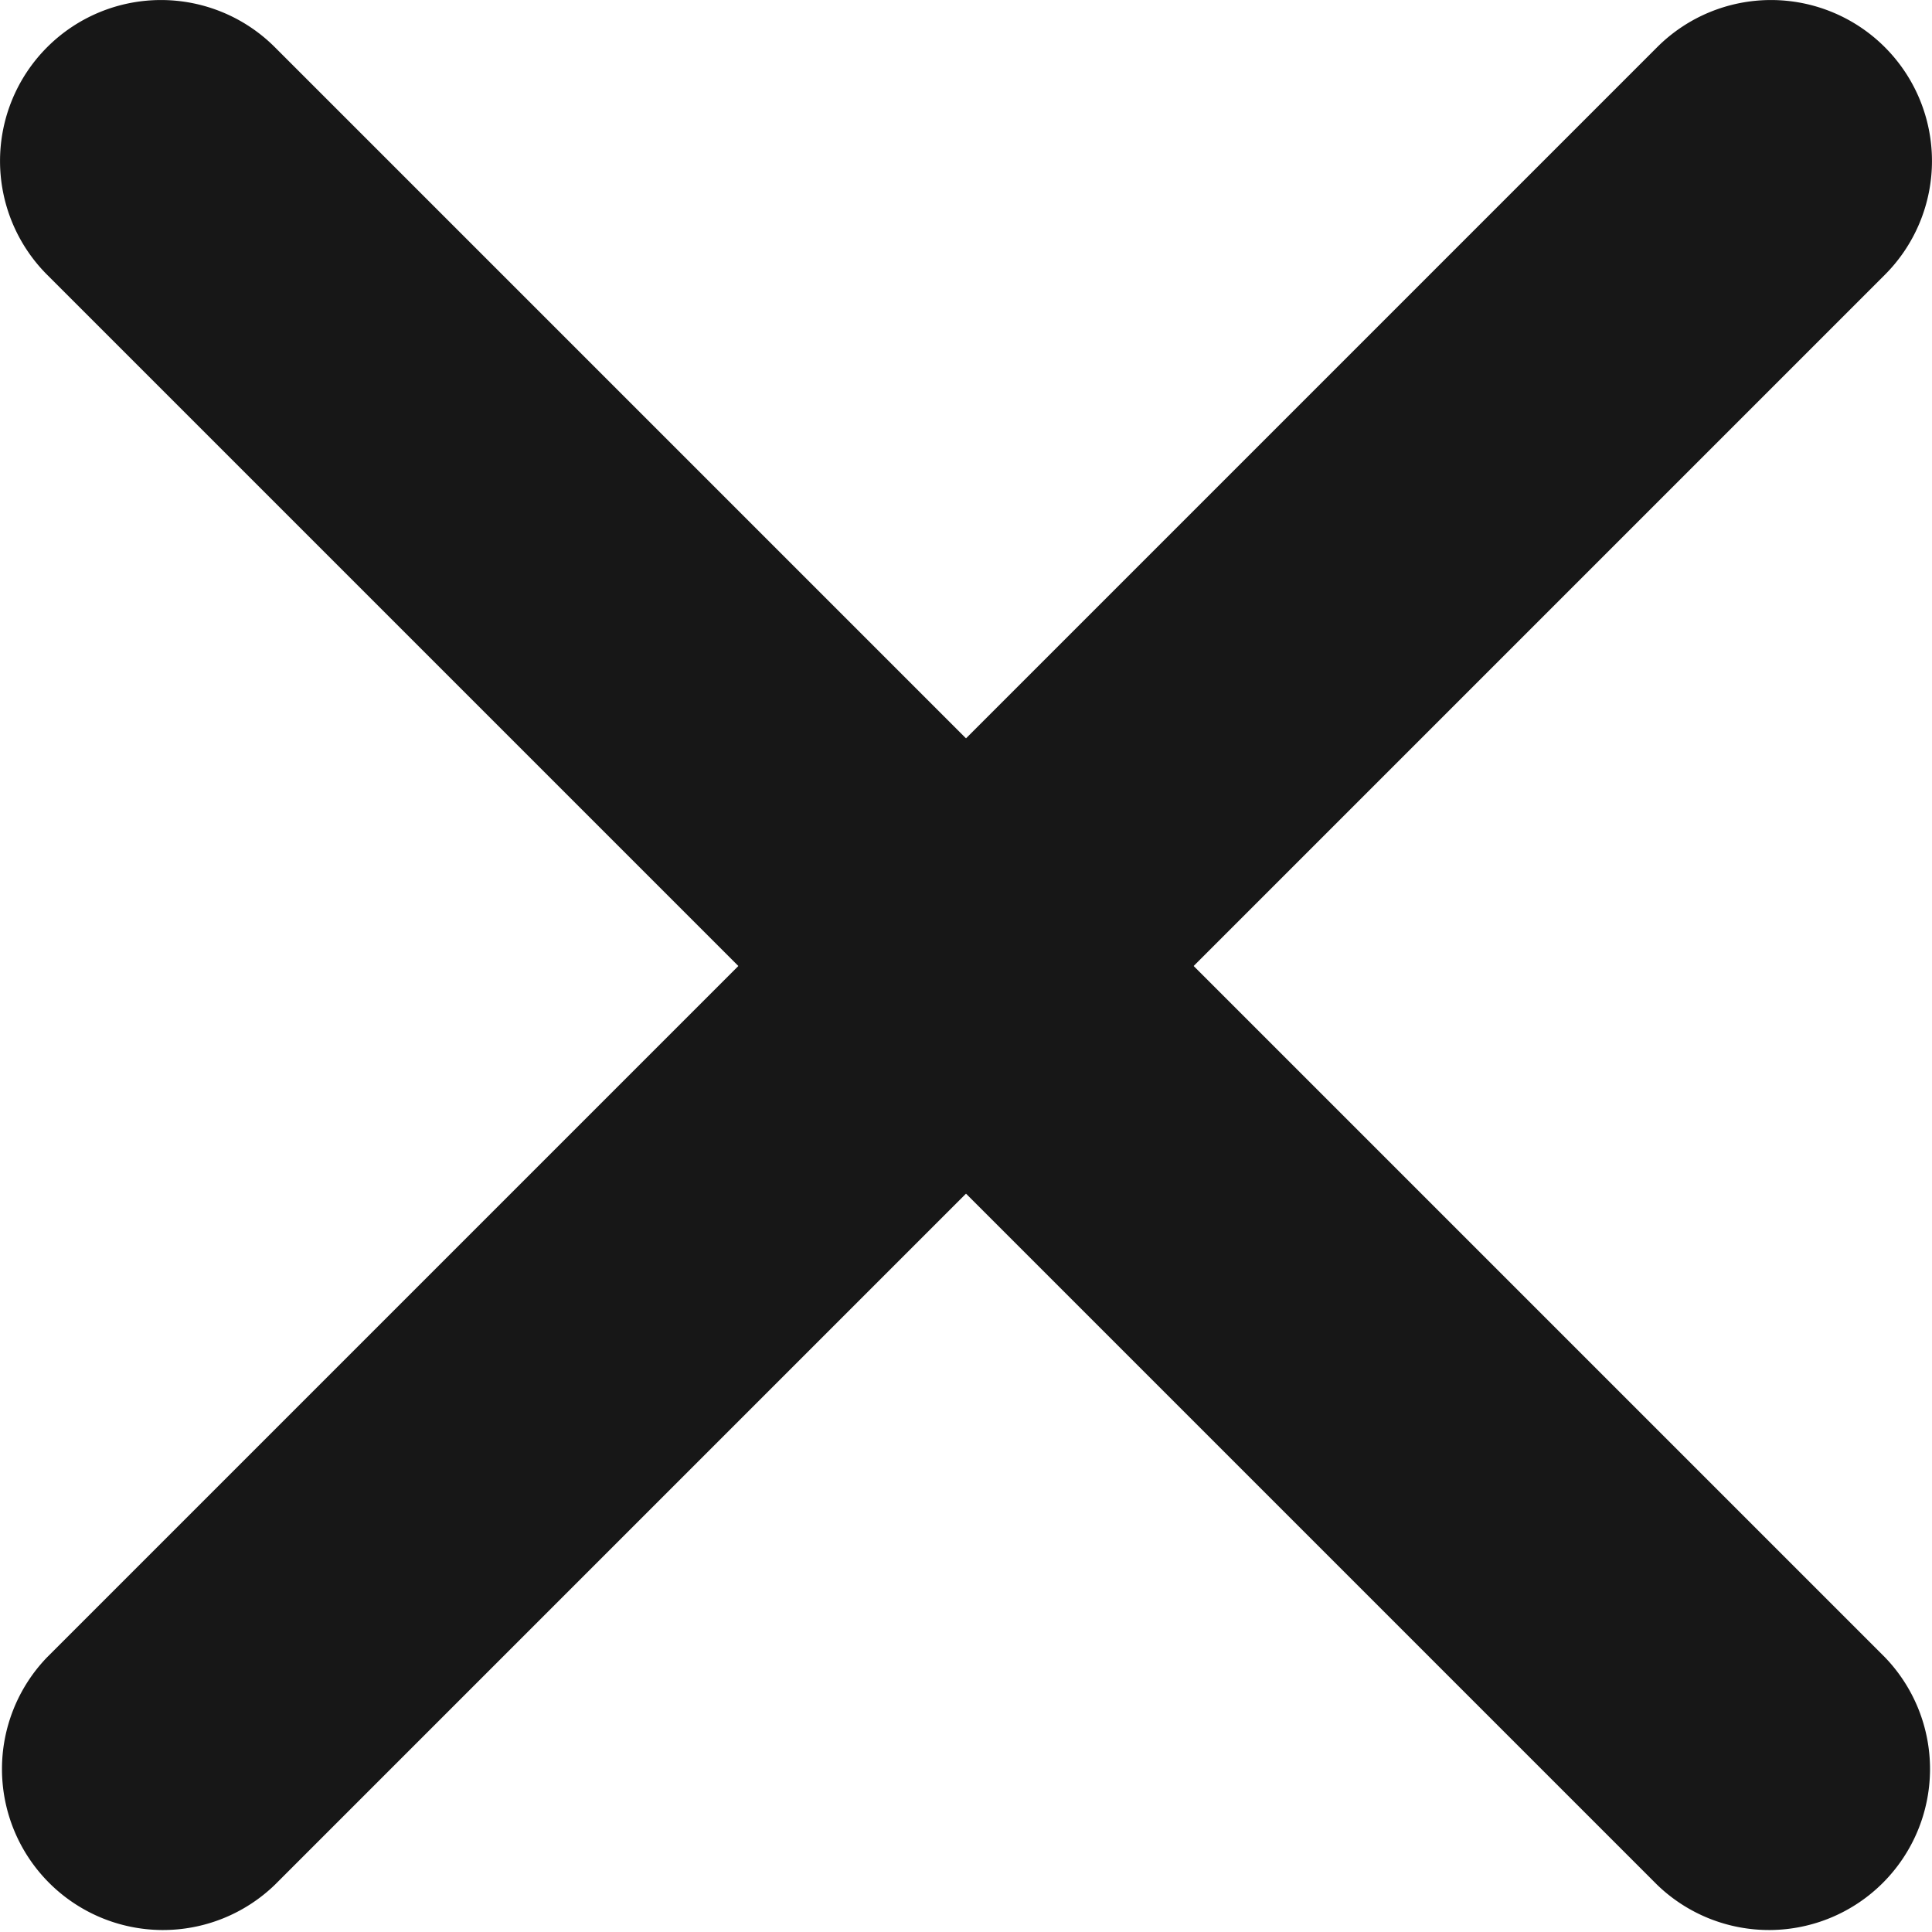<svg xmlns="http://www.w3.org/2000/svg" width="12" height="12" fill="none"><path fill="#171717" fill-rule="evenodd" d="M.293.293a1 1 0 0 0 0 1.414l10 10a1 1 0 0 0 1.414-1.414l-10-10a1 1 0 0 0-1.414 0Z" clip-rule="evenodd"/><path fill="#171717" fill-rule="evenodd" d="M11.707.293a1 1 0 0 1 0 1.414l-10 10a1 1 0 0 1-1.414-1.414l10-10a1 1 0 0 1 1.414 0Z" clip-rule="evenodd"/></svg>